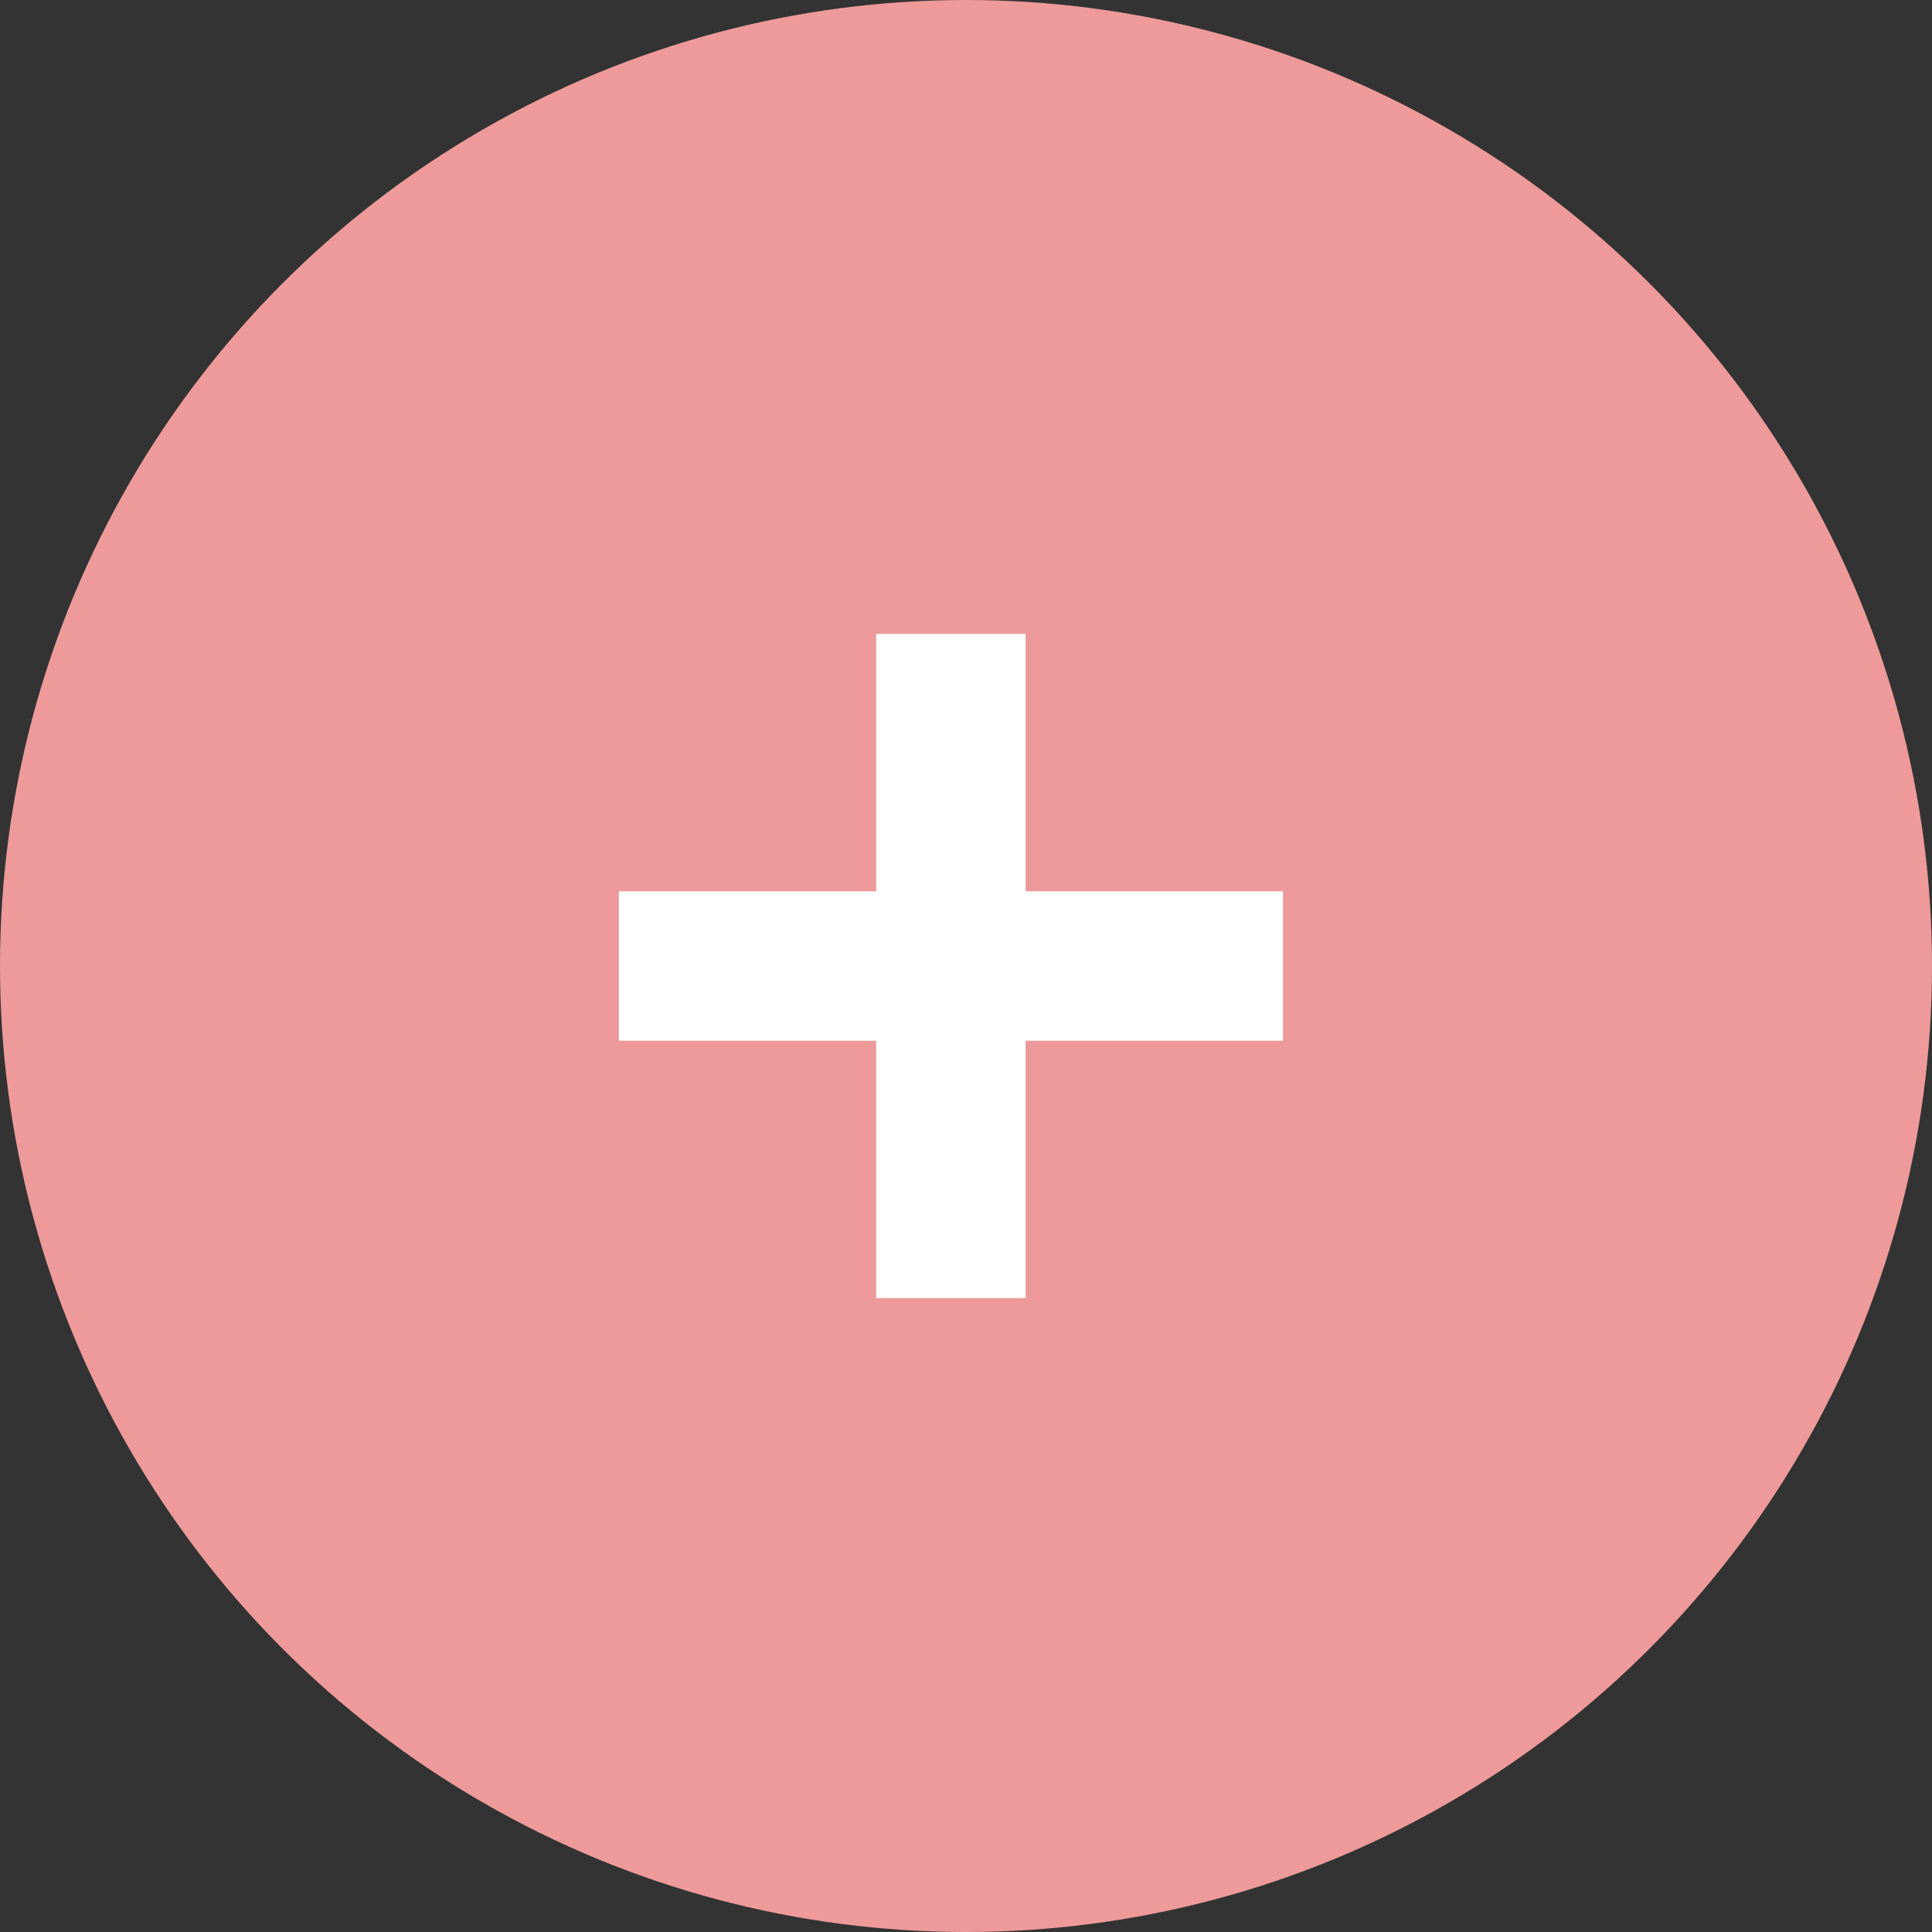 <svg xmlns="http://www.w3.org/2000/svg" width="64" height="64" viewBox="0 0 64 64">
  <rect x="0" y="0" width="64" height="64" fill="#333333" stroke="none"/>
  <g id="グループ_66" data-name="グループ 66" transform="translate(-420 -5448)">
    <circle id="楕円形_11" data-name="楕円形 11" cx="32" cy="32" r="32" transform="translate(420 5448)" fill="#ee9a9a"/>
    <path id="合体_2" data-name="合体 2" d="M1561.525,22V13.475H1553V8.525h8.525V0h4.95V8.525H1575v4.95h-8.525V22Z" transform="translate(-1112.5 5469)" fill="#fff"/>
  </g>
</svg>
